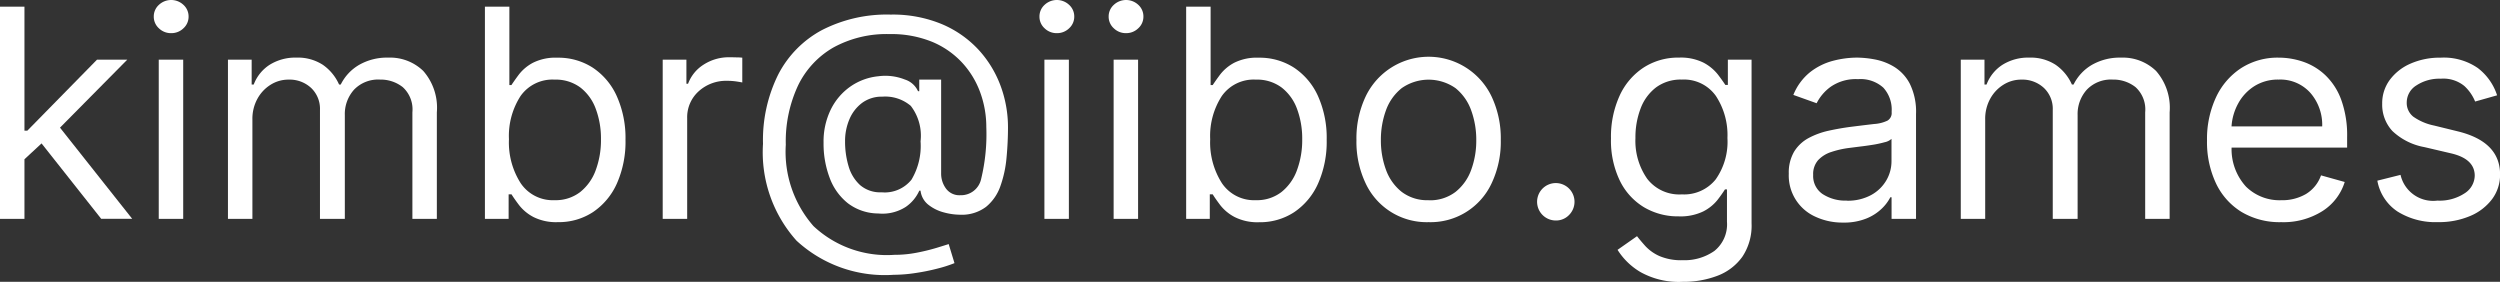 <svg id="Layer_1" data-name="Layer 1" xmlns="http://www.w3.org/2000/svg" width="137.09" height="15.454" viewBox="0 0 137.09 15.454">
  <rect x="0" y="0" width="137.09" height="15.454" fill="#333333" stroke="none"/>
  <g>
    <path d="M0,12V.364H1.341v6.8H1.5L5.318,3.273h1.66L3.29,7l3.96,5h-1.7L2.279,7.864l-.938.869V12Z" style="fill: #fff"/>
    <path d="M9.387,1.818a.945.945,0,0,1-.674-.267A.855.855,0,0,1,8.432.909.855.855,0,0,1,8.713.267a.983.983,0,0,1,1.347,0,.852.852,0,0,1,.281.642.852.852,0,0,1-.281.642A.943.943,0,0,1,9.387,1.818ZM8.705,12V3.273h1.341V12Z" style="fill: #fff"/>
    <path d="M12.5,12V3.273h1.3V4.636h.113a2.213,2.213,0,0,1,.881-1.088,2.654,2.654,0,0,1,1.46-.389,2.519,2.519,0,0,1,1.44.389,2.59,2.59,0,0,1,.9,1.088h.091A2.56,2.56,0,0,1,19.688,3.56a3.07,3.07,0,0,1,1.608-.4,2.616,2.616,0,0,1,1.914.73,3.057,3.057,0,0,1,.745,2.27V12H22.614V6.159a1.651,1.651,0,0,0-.529-1.381,1.957,1.957,0,0,0-1.244-.414,1.834,1.834,0,0,0-1.426.553,2,2,0,0,0-.506,1.4V12H17.546V6.023a1.575,1.575,0,0,0-.484-1.2,1.732,1.732,0,0,0-1.244-.457,1.828,1.828,0,0,0-.974.278,2.073,2.073,0,0,0-.727.77,2.277,2.277,0,0,0-.276,1.133V12Z" style="fill: #fff"/>
    <path d="M26.591,12V.364h1.341v4.3h.113c.1-.151.236-.346.412-.582a2.4,2.4,0,0,1,.762-.637,2.749,2.749,0,0,1,1.349-.281,3.465,3.465,0,0,1,1.943.551,3.676,3.676,0,0,1,1.313,1.563A5.606,5.606,0,0,1,34.3,7.659a5.66,5.66,0,0,1-.471,2.4,3.706,3.706,0,0,1-1.307,1.568,3.407,3.407,0,0,1-1.926.554,2.763,2.763,0,0,1-1.347-.282,2.423,2.423,0,0,1-.778-.642q-.273-.36-.421-.6h-.159V12Zm1.318-4.364a4.141,4.141,0,0,0,.645,2.412,2.121,2.121,0,0,0,1.855.929,2.2,2.2,0,0,0,1.406-.446,2.709,2.709,0,0,0,.852-1.2,4.732,4.732,0,0,0,.288-1.691,4.641,4.641,0,0,0-.282-1.661A2.606,2.606,0,0,0,31.827,4.8a2.257,2.257,0,0,0-1.418-.434,2.136,2.136,0,0,0-1.864.9A4.03,4.03,0,0,0,27.909,7.636Z" style="fill: #fff"/>
    <path d="M36.34,12V3.273h1.3V4.591h.091A2.1,2.1,0,0,1,38.59,3.54a2.545,2.545,0,0,1,1.41-.4q.147,0,.369.006c.148,0,.259.009.335.017V4.523c-.045-.012-.148-.029-.309-.054a3.331,3.331,0,0,0-.509-.037,2.232,2.232,0,0,0-1.579.579,1.913,1.913,0,0,0-.625,1.466V12Z" style="fill: #fff"/>
    <path d="M49,15.069A7.136,7.136,0,0,1,43.681,13.2,7.257,7.257,0,0,1,41.84,7.886a8.079,8.079,0,0,1,.835-3.8,5.758,5.758,0,0,1,2.4-2.438A7.794,7.794,0,0,1,48.84.8a7.009,7.009,0,0,1,2.8.52,5.831,5.831,0,0,1,2.012,1.4,5.988,5.988,0,0,1,1.216,1.986,6.534,6.534,0,0,1,.406,2.272q0,.823-.08,1.671a6.271,6.271,0,0,1-.335,1.554,2.548,2.548,0,0,1-.787,1.139,2.206,2.206,0,0,1-1.434.432,3.491,3.491,0,0,1-.875-.125,2.305,2.305,0,0,1-.847-.415,1.147,1.147,0,0,1-.437-.778h-.069a2.131,2.131,0,0,1-.741.889,2.369,2.369,0,0,1-1.509.361A2.776,2.776,0,0,1,46.5,11.15,3.166,3.166,0,0,1,45.5,9.764a5.3,5.3,0,0,1-.339-1.946,3.988,3.988,0,0,1,.395-1.81,3.323,3.323,0,0,1,1.074-1.261,3.233,3.233,0,0,1,1.531-.565,2.9,2.9,0,0,1,1.458.179A1.178,1.178,0,0,1,50.34,5h.068V4.364h1.2V9.5a1.383,1.383,0,0,0,.267.841.906.906,0,0,0,.778.364,1.13,1.13,0,0,0,1.151-.9,10.4,10.4,0,0,0,.281-2.846,5.511,5.511,0,0,0-.324-1.864,4.836,4.836,0,0,0-.98-1.636A4.706,4.706,0,0,0,51.13,2.3a5.933,5.933,0,0,0-2.358-.431,6.064,6.064,0,0,0-3.057.727,4.815,4.815,0,0,0-1.949,2.085,7.236,7.236,0,0,0-.676,3.256A6.176,6.176,0,0,0,44.61,12.4a5.886,5.886,0,0,0,4.434,1.574,6.364,6.364,0,0,0,1.234-.119,10.74,10.74,0,0,0,1.074-.262c.31-.094.534-.164.67-.209l.318,1.045a7.063,7.063,0,0,1-.918.295,11.177,11.177,0,0,1-1.2.244A8.09,8.09,0,0,1,49,15.069Zm-.659-4.524a1.881,1.881,0,0,0,1.639-.69,3.609,3.609,0,0,0,.5-2.105,2.684,2.684,0,0,0-.535-1.943A2.165,2.165,0,0,0,48.386,5.3a1.812,1.812,0,0,0-1.106.338,2.16,2.16,0,0,0-.7.9A3.029,3.029,0,0,0,46.34,7.75a4.7,4.7,0,0,0,.193,1.367,2.224,2.224,0,0,0,.631,1.033A1.687,1.687,0,0,0,48.34,10.545Z" style="fill: #fff"/>
    <path d="M57.954,1.818a.945.945,0,0,1-.674-.267A.855.855,0,0,1,57,.909.855.855,0,0,1,57.28.267a.983.983,0,0,1,1.347,0,.855.855,0,0,1,.281.642.855.855,0,0,1-.281.642A.944.944,0,0,1,57.954,1.818ZM57.271,12V3.273h1.342V12Z" style="fill: #fff"/>
    <path d="M61.749,1.818a.943.943,0,0,1-.673-.267.853.853,0,0,1-.282-.642.853.853,0,0,1,.282-.642.982.982,0,0,1,1.346,0A.853.853,0,0,1,62.7.909a.853.853,0,0,1-.282.642A.943.943,0,0,1,61.749,1.818ZM61.067,12V3.273h1.341V12Z" style="fill: #fff"/>
    <path d="M65.044,12V.364h1.341v4.3H66.5c.1-.151.236-.346.412-.582a2.411,2.411,0,0,1,.761-.637,2.752,2.752,0,0,1,1.349-.281,3.471,3.471,0,0,1,1.944.551,3.674,3.674,0,0,1,1.312,1.563,5.59,5.59,0,0,1,.472,2.386,5.645,5.645,0,0,1-.472,2.4,3.7,3.7,0,0,1-1.306,1.568,3.41,3.41,0,0,1-1.927.554A2.762,2.762,0,0,1,67.7,11.9a2.428,2.428,0,0,1-.779-.642q-.273-.36-.42-.6H66.34V12Zm1.318-4.364a4.148,4.148,0,0,0,.645,2.412,2.123,2.123,0,0,0,1.855.929,2.2,2.2,0,0,0,1.407-.446,2.709,2.709,0,0,0,.852-1.2,4.754,4.754,0,0,0,.287-1.691,4.663,4.663,0,0,0-.281-1.661A2.615,2.615,0,0,0,70.28,4.8a2.255,2.255,0,0,0-1.418-.434,2.134,2.134,0,0,0-1.863.9A4.031,4.031,0,0,0,66.362,7.636Z" style="fill: #fff"/>
    <path d="M78.34,12.182a3.692,3.692,0,0,1-3.458-2.137,5.3,5.3,0,0,1-.5-2.363,5.37,5.37,0,0,1,.5-2.381,3.825,3.825,0,0,1,6.915,0,5.37,5.37,0,0,1,.5,2.381,5.3,5.3,0,0,1-.5,2.363,3.689,3.689,0,0,1-3.457,2.137Zm0-1.2a2.3,2.3,0,0,0,1.477-.46,2.719,2.719,0,0,0,.858-1.21,4.649,4.649,0,0,0,.278-1.625,4.7,4.7,0,0,0-.278-1.631,2.748,2.748,0,0,0-.858-1.221,2.575,2.575,0,0,0-2.955,0A2.748,2.748,0,0,0,76,6.051a4.7,4.7,0,0,0-.278,1.631A4.649,4.649,0,0,0,76,9.307a2.719,2.719,0,0,0,.858,1.21A2.3,2.3,0,0,0,78.34,10.977Z" style="fill: #fff"/>
    <path d="M85.317,12.091a1.026,1.026,0,1,1,.722-.3A.985.985,0,0,1,85.317,12.091Z" style="fill: #fff"/>
    <path d="M92.271,15.454a4.311,4.311,0,0,1-2.309-.532A3.7,3.7,0,0,1,88.7,13.7l1.068-.749c.122.159.275.34.461.547a2.377,2.377,0,0,0,.764.541,3.008,3.008,0,0,0,1.275.229,2.85,2.85,0,0,0,1.745-.51,1.869,1.869,0,0,0,.687-1.6V10.386H94.59c-.1.159-.238.356-.418.589a2.38,2.38,0,0,1-.773.619,2.876,2.876,0,0,1-1.355.27,3.632,3.632,0,0,1-1.895-.5,3.481,3.481,0,0,1-1.323-1.455,5.049,5.049,0,0,1-.486-2.318,5.42,5.42,0,0,1,.471-2.338,3.652,3.652,0,0,1,1.313-1.545,3.472,3.472,0,0,1,1.943-.549,2.785,2.785,0,0,1,1.355.281,2.467,2.467,0,0,1,.773.637c.18.236.319.431.417.582h.137V3.273h1.3V12.25a3.071,3.071,0,0,1-.508,1.833,2.962,2.962,0,0,1-1.364,1.039A5.2,5.2,0,0,1,92.271,15.454Zm-.045-4.795a2.22,2.22,0,0,0,1.855-.821,3.586,3.586,0,0,0,.645-2.27,3.9,3.9,0,0,0-.636-2.31,2.143,2.143,0,0,0-1.864-.894,2.269,2.269,0,0,0-1.417.431,2.6,2.6,0,0,0-.847,1.16,4.423,4.423,0,0,0-.281,1.613A3.634,3.634,0,0,0,90.323,9.8,2.219,2.219,0,0,0,92.226,10.659Z" style="fill: #fff"/>
    <path d="M101.067,12.205a3.51,3.51,0,0,1-1.506-.316A2.471,2.471,0,0,1,98.09,9.523a2.257,2.257,0,0,1,.3-1.219,2.1,2.1,0,0,1,.79-.736,4.245,4.245,0,0,1,1.094-.4q.6-.132,1.207-.212.8-.1,1.293-.157a1.986,1.986,0,0,0,.727-.184.481.481,0,0,0,.23-.455V6.114a1.786,1.786,0,0,0-.457-1.307,1.86,1.86,0,0,0-1.384-.466,2.415,2.415,0,0,0-1.506.42,2.5,2.5,0,0,0-.767.9L98.34,5.205a3.063,3.063,0,0,1,.911-1.242,3.461,3.461,0,0,1,1.25-.625,5.254,5.254,0,0,1,1.339-.179,5.539,5.539,0,0,1,.969.1,3.178,3.178,0,0,1,1.062.407,2.371,2.371,0,0,1,.855.926,3.449,3.449,0,0,1,.341,1.659V12h-1.341V10.818h-.068a2.337,2.337,0,0,1-.455.608,2.611,2.611,0,0,1-.846.551A3.255,3.255,0,0,1,101.067,12.205Zm.2-1.2a2.667,2.667,0,0,0,1.344-.313,2.154,2.154,0,0,0,.83-.806,2.078,2.078,0,0,0,.281-1.04V7.614a.779.779,0,0,1-.372.184,5.665,5.665,0,0,1-.659.142q-.372.06-.722.1l-.565.072a5.09,5.09,0,0,0-.974.219,1.7,1.7,0,0,0-.728.448,1.146,1.146,0,0,0-.275.81,1.192,1.192,0,0,0,.52,1.054A2.286,2.286,0,0,0,101.271,11Z" style="fill: #fff"/>
    <path d="M107.521,12V3.273h1.3V4.636h.113a2.213,2.213,0,0,1,.881-1.088,2.654,2.654,0,0,1,1.46-.389,2.519,2.519,0,0,1,1.44.389,2.59,2.59,0,0,1,.9,1.088h.091a2.564,2.564,0,0,1,1-1.076,3.076,3.076,0,0,1,1.609-.4,2.616,2.616,0,0,1,1.914.73,3.057,3.057,0,0,1,.745,2.27V12h-1.341V6.159a1.654,1.654,0,0,0-.529-1.381,1.957,1.957,0,0,0-1.244-.414,1.834,1.834,0,0,0-1.426.553,2,2,0,0,0-.506,1.4V12h-1.363V6.023a1.575,1.575,0,0,0-.484-1.2,1.732,1.732,0,0,0-1.244-.457,1.828,1.828,0,0,0-.974.278,2.073,2.073,0,0,0-.727.77,2.277,2.277,0,0,0-.276,1.133V12Z" style="fill: #fff"/>
    <path d="M125.09,12.182a4.077,4.077,0,0,1-2.174-.56,3.687,3.687,0,0,1-1.4-1.568,5.3,5.3,0,0,1-.492-2.349,5.413,5.413,0,0,1,.492-2.367,3.841,3.841,0,0,1,1.375-1.6,3.7,3.7,0,0,1,2.065-.577,4.15,4.15,0,0,1,1.347.227,3.349,3.349,0,0,1,1.21.736,3.533,3.533,0,0,1,.869,1.344,5.712,5.712,0,0,1,.325,2.057v.568h-6.336a3.039,3.039,0,0,0,.792,2.142,2.618,2.618,0,0,0,1.93.744,2.584,2.584,0,0,0,1.358-.341,1.943,1.943,0,0,0,.824-1.022l1.3.363a2.91,2.91,0,0,1-1.227,1.6A4,4,0,0,1,125.09,12.182Zm-2.722-5.25h4.972a2.662,2.662,0,0,0-.648-1.838,2.207,2.207,0,0,0-1.739-.73,2.417,2.417,0,0,0-1.329.358,2.571,2.571,0,0,0-.887.945A3.008,3.008,0,0,0,122.368,6.932Z" style="fill: #fff"/>
    <path d="M136.931,5.227l-1.205.341a2.365,2.365,0,0,0-.591-.852,1.815,1.815,0,0,0-1.295-.4,2.292,2.292,0,0,0-1.333.367,1.1,1.1,0,0,0-.531.929.956.956,0,0,0,.364.789,3.014,3.014,0,0,0,1.136.483l1.3.319q2.319.567,2.318,2.363a2.231,2.231,0,0,1-.428,1.341,2.9,2.9,0,0,1-1.2.932,4.361,4.361,0,0,1-1.784.341,3.917,3.917,0,0,1-2.21-.58,2.566,2.566,0,0,1-1.108-1.693l1.272-.318A1.833,1.833,0,0,0,133.659,11a2.493,2.493,0,0,0,1.491-.4,1.169,1.169,0,0,0,.554-.964q0-.925-1.3-1.227l-1.455-.341a3.441,3.441,0,0,1-1.759-.883,2.119,2.119,0,0,1-.56-1.5,2.151,2.151,0,0,1,.418-1.307,2.8,2.8,0,0,1,1.142-.892,3.988,3.988,0,0,1,1.645-.324,3.28,3.28,0,0,1,2.037.568A3.065,3.065,0,0,1,136.931,5.227Z" style="fill: #fff"/>
  </g>
</svg>
